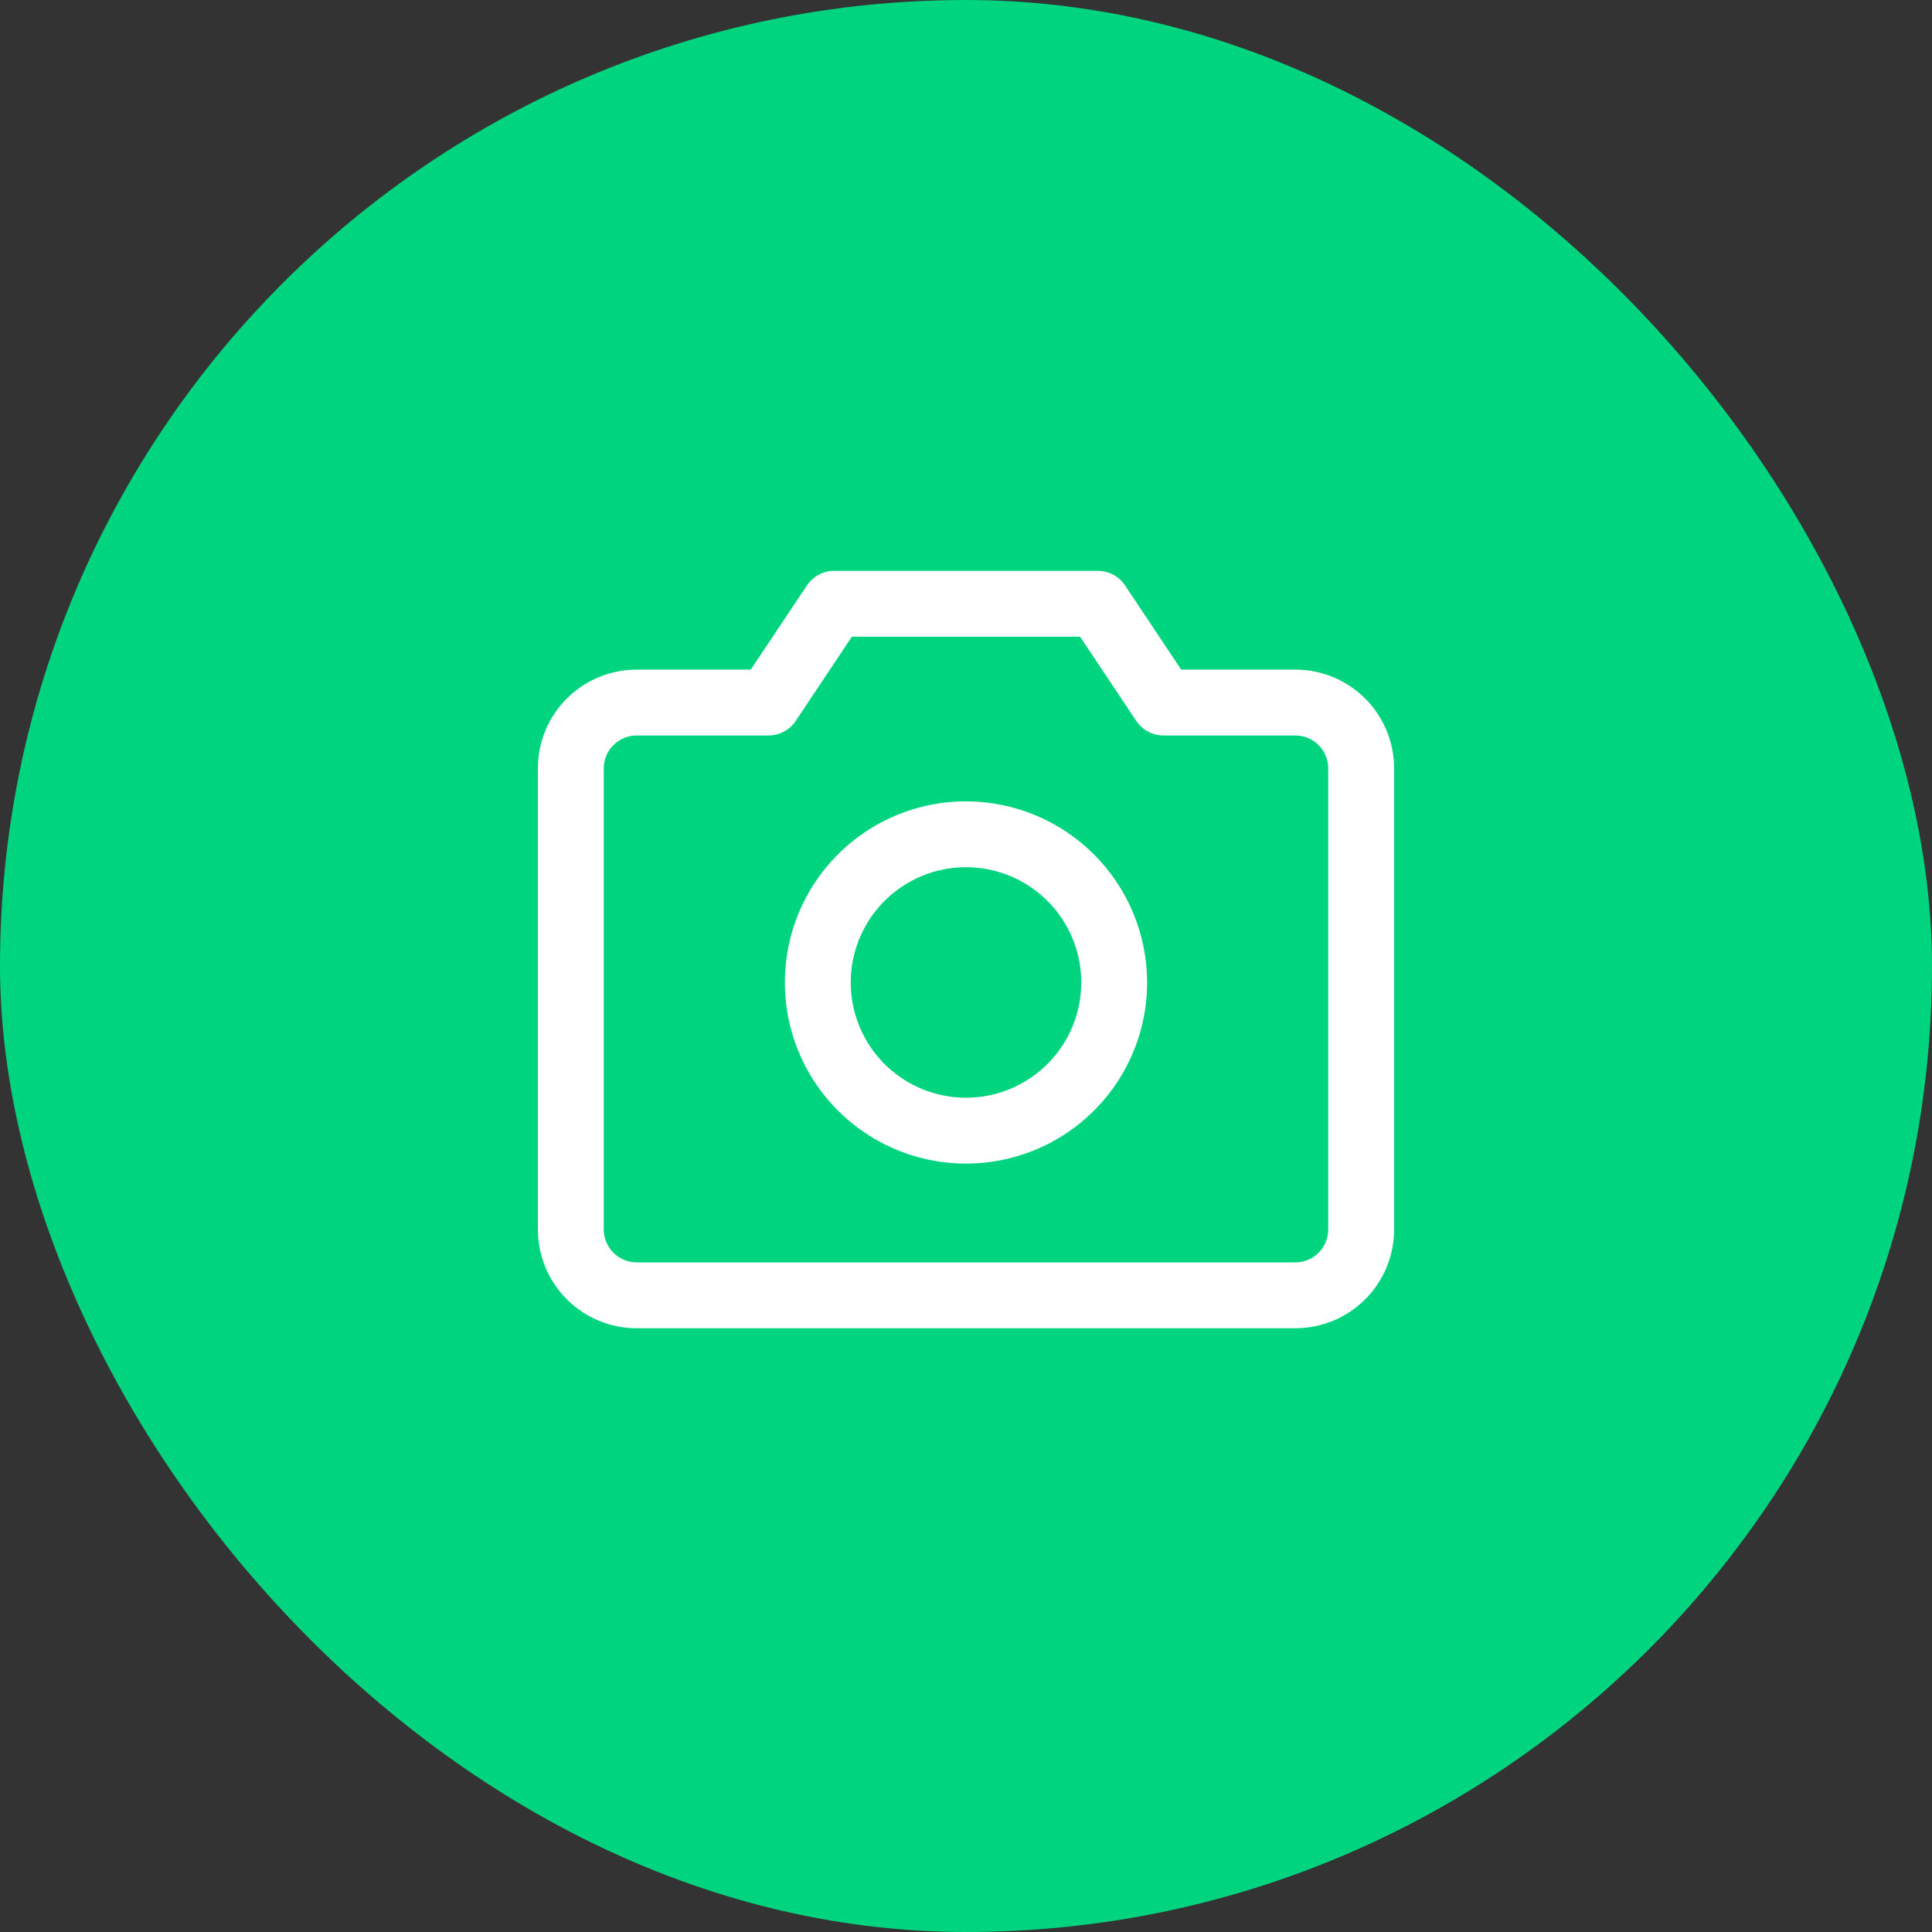 <svg width="44" height="44" viewBox="0 0 44 44" fill="none" xmlns="http://www.w3.org/2000/svg">
<rect x="0" y="0" width="44" height="44" fill="#333333" stroke="none"/>
<rect width="44" height="44" rx="22" fill="#00D47E"/>
<path d="M29.5 15.25H26.901L25.623 13.334C25.555 13.231 25.462 13.147 25.354 13.089C25.245 13.031 25.123 13 25 13H19C18.877 13 18.755 13.031 18.646 13.089C18.538 13.147 18.445 13.231 18.377 13.334L17.098 15.25H14.5C13.903 15.25 13.331 15.487 12.909 15.909C12.487 16.331 12.25 16.903 12.25 17.5V28C12.25 28.597 12.487 29.169 12.909 29.591C13.331 30.013 13.903 30.25 14.5 30.25H29.5C30.097 30.25 30.669 30.013 31.091 29.591C31.513 29.169 31.75 28.597 31.75 28V17.5C31.75 16.903 31.513 16.331 31.091 15.909C30.669 15.487 30.097 15.25 29.5 15.25ZM30.25 28C30.25 28.199 30.171 28.39 30.03 28.53C29.89 28.671 29.699 28.75 29.5 28.75H14.5C14.301 28.75 14.11 28.671 13.97 28.53C13.829 28.39 13.75 28.199 13.75 28V17.5C13.75 17.301 13.829 17.11 13.97 16.97C14.11 16.829 14.301 16.75 14.5 16.75H17.5C17.623 16.75 17.745 16.72 17.854 16.661C17.963 16.603 18.056 16.519 18.124 16.416L19.401 14.5H24.598L25.876 16.416C25.944 16.519 26.037 16.603 26.146 16.661C26.255 16.72 26.377 16.75 26.5 16.75H29.5C29.699 16.75 29.89 16.829 30.03 16.97C30.171 17.11 30.25 17.301 30.25 17.5V28ZM22 18.25C21.184 18.25 20.387 18.492 19.708 18.945C19.03 19.398 18.501 20.043 18.189 20.796C17.877 21.55 17.795 22.38 17.954 23.18C18.113 23.98 18.506 24.715 19.083 25.292C19.66 25.869 20.395 26.262 21.195 26.421C21.995 26.58 22.825 26.498 23.579 26.186C24.332 25.874 24.977 25.345 25.43 24.667C25.883 23.988 26.125 23.191 26.125 22.375C26.124 21.281 25.689 20.233 24.915 19.46C24.142 18.686 23.094 18.251 22 18.25ZM22 25C21.481 25 20.973 24.846 20.542 24.558C20.11 24.269 19.773 23.859 19.575 23.38C19.376 22.9 19.324 22.372 19.425 21.863C19.527 21.354 19.777 20.886 20.144 20.519C20.511 20.152 20.979 19.902 21.488 19.8C21.997 19.699 22.525 19.751 23.005 19.95C23.484 20.148 23.894 20.485 24.183 20.917C24.471 21.348 24.625 21.856 24.625 22.375C24.625 23.071 24.348 23.739 23.856 24.231C23.364 24.723 22.696 25 22 25Z" fill="white"/>
</svg>
